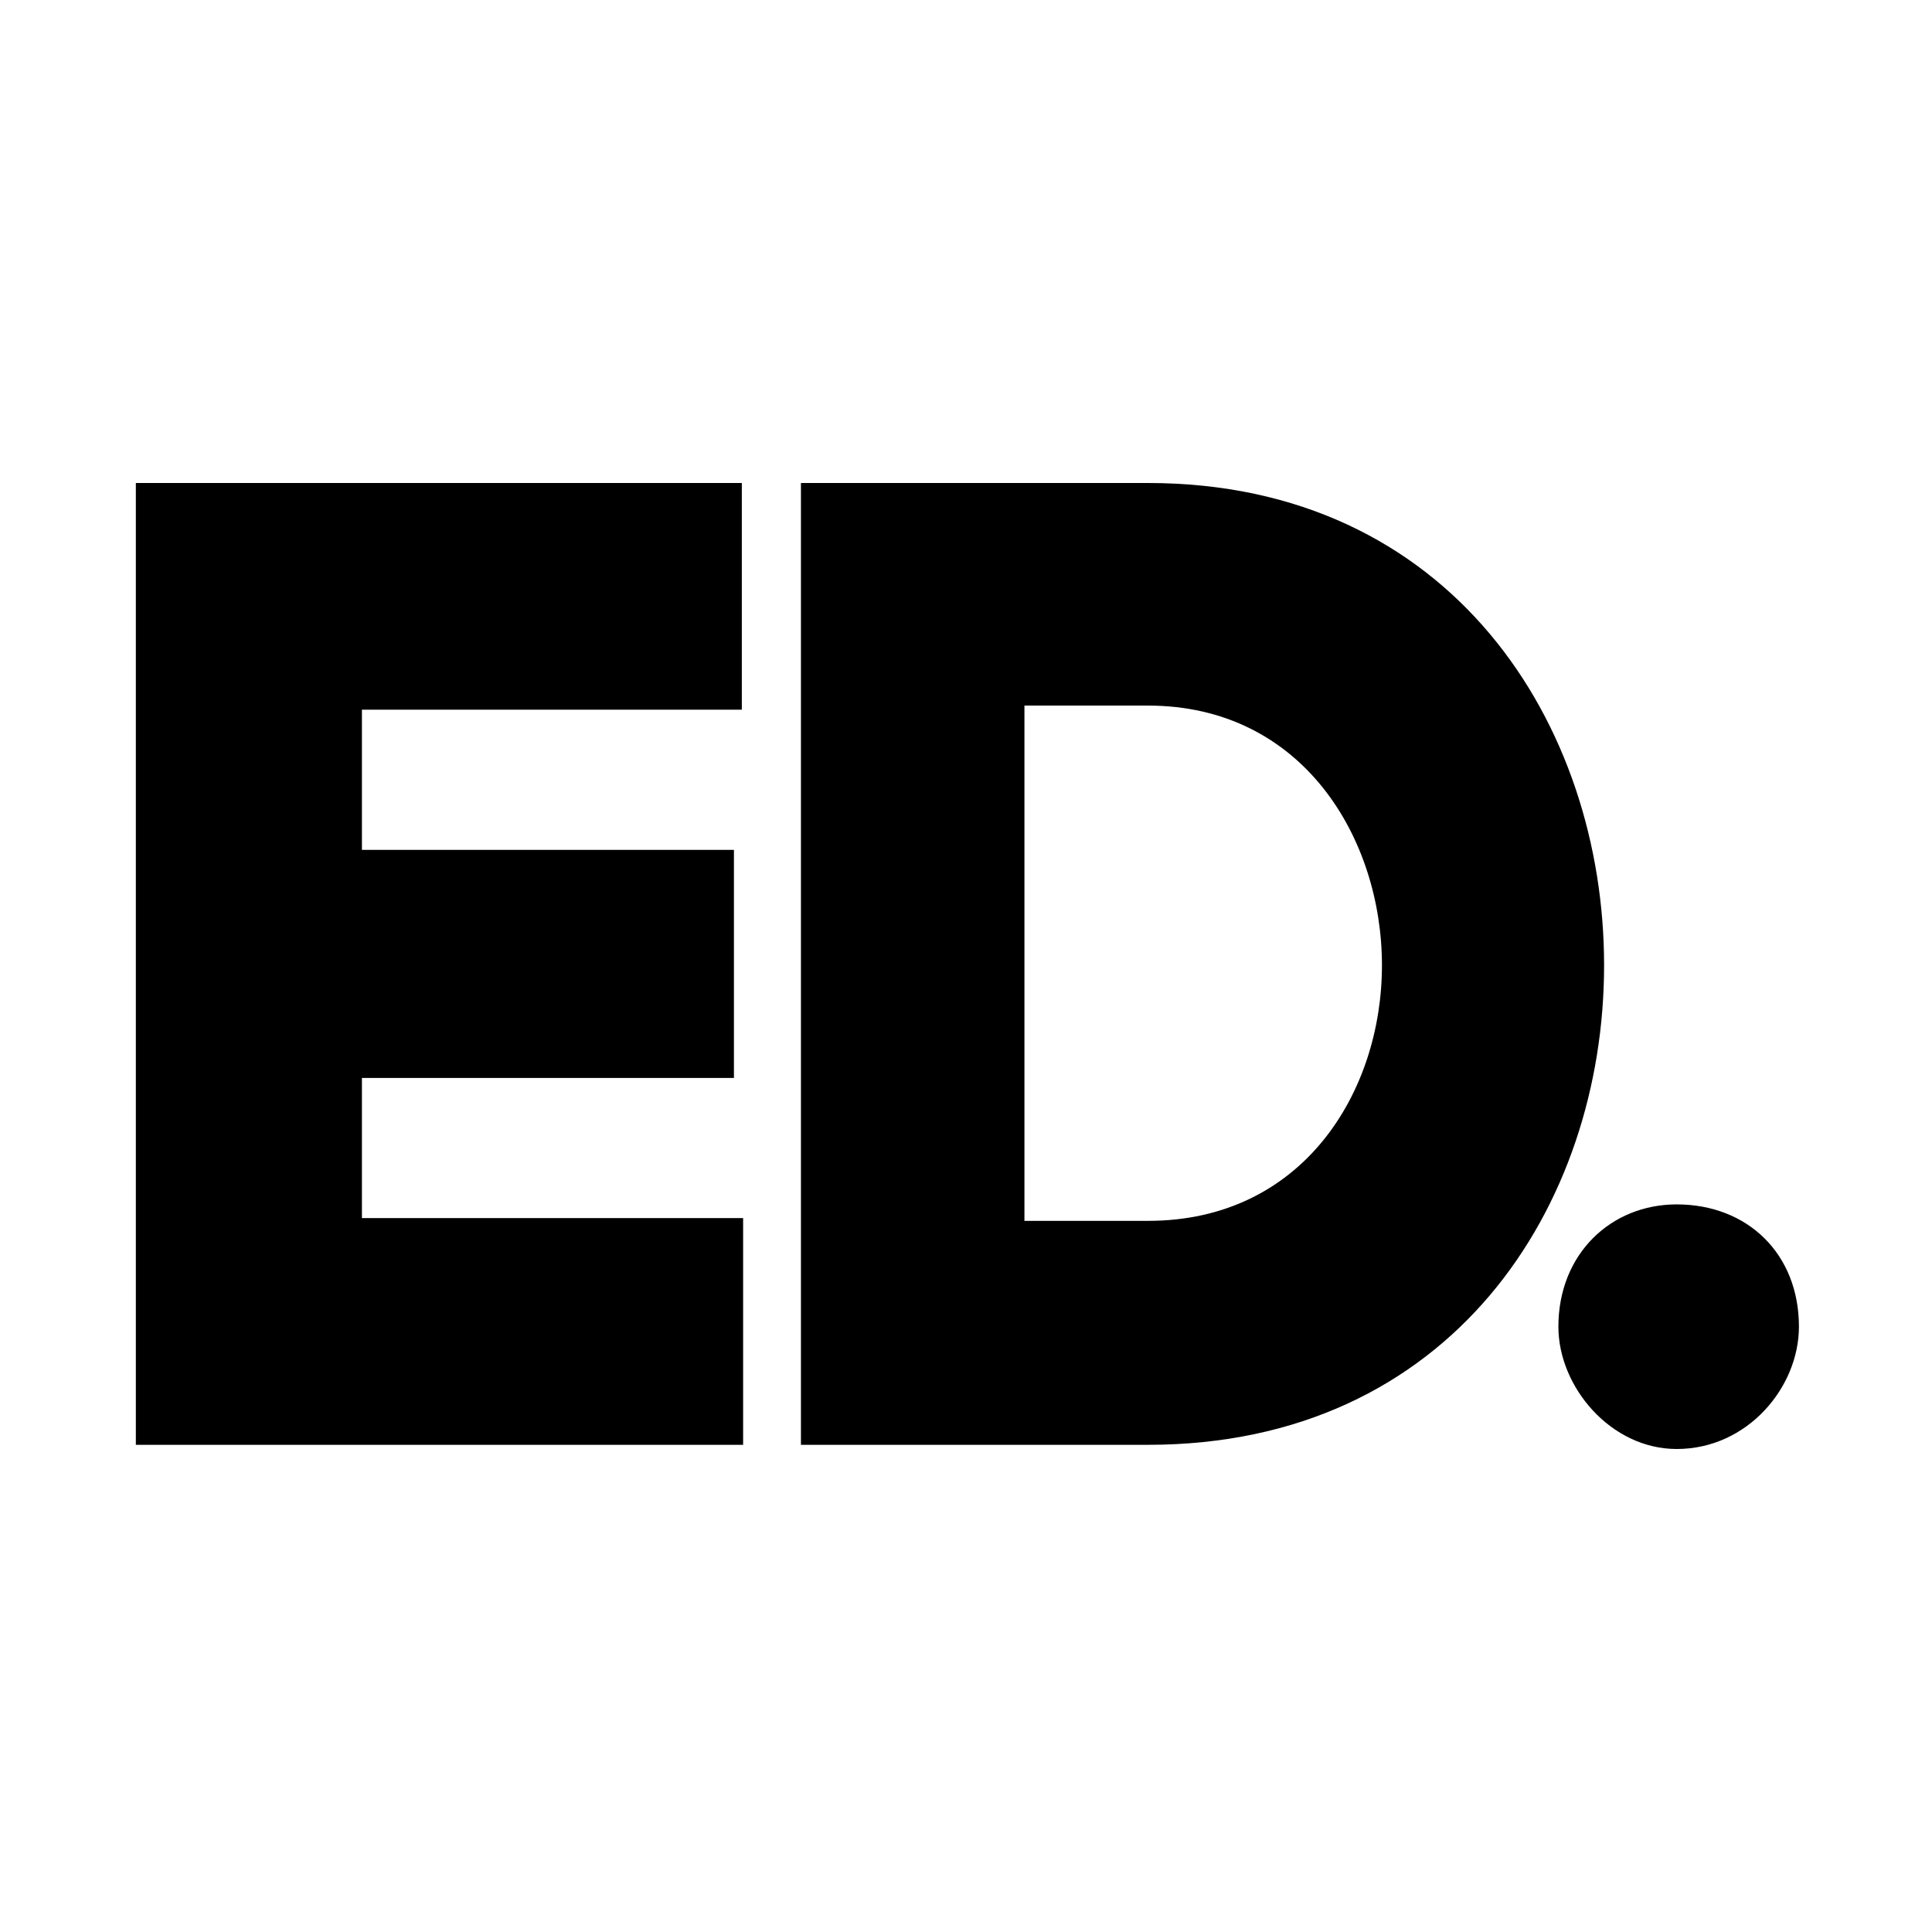 <svg width="512" height="512" viewBox="0 0 512 512" fill="none"
  xmlns="http://www.w3.org/2000/svg">
  <style>
  path {
    fill: #000000;
  }
  @media (prefers-color-scheme: dark) {
    path { fill: #ffffff; }
  }
  </style>
  <path fill-rule="evenodd" clip-rule="evenodd" d="M95.914 322.81H196.935V382.891H36V128H196.592V188.081H95.914V225.224H194.5V285.675H95.914V322.81ZM304.225 128C384.697 128 425.1 192.091 425.1 255.811C425.1 319.531 384.697 382.891 304.225 382.891H212.258V128H304.225ZM304.225 323.541C345.331 323.541 366.231 289.315 366.231 255.811C366.231 222.307 345.331 186.988 304.225 186.988H271.486V323.541H304.225ZM444.339 384C463.148 384 476.736 367.609 476.736 351.589C476.736 332.29 463.139 319.178 444.339 319.178C426.928 319.178 412.989 332.29 412.989 351.589C412.989 367.609 426.928 384 444.339 384Z" fill="#141414"/>
</svg>
